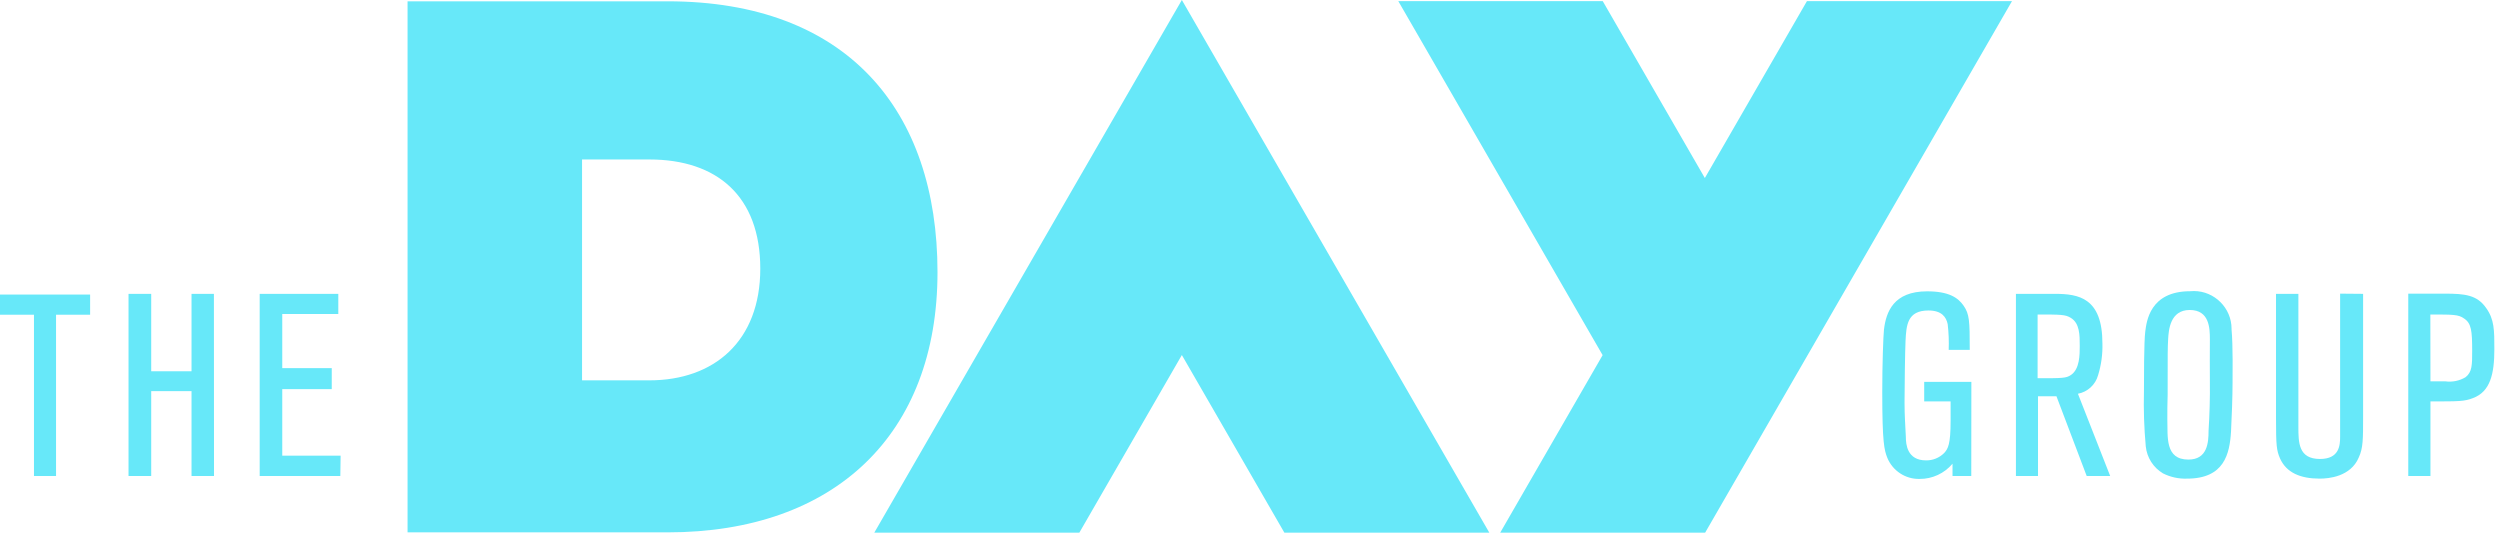 <?xml version="1.0" encoding="UTF-8" standalone="no"?>
<!DOCTYPE svg PUBLIC "-//W3C//DTD SVG 1.1//EN" "http://www.w3.org/Graphics/SVG/1.1/DTD/svg11.dtd">
<svg width="100%" height="100%" viewBox="0 0 248 53" version="1.1" xmlns="http://www.w3.org/2000/svg" xmlns:xlink="http://www.w3.org/1999/xlink" xml:space="preserve" xmlns:serif="http://www.serif.com/" style="fill-rule:evenodd;clip-rule:evenodd;stroke-linejoin:round;stroke-miterlimit:2;">
    <g id="Layer_2">
        <g id="Logos">
            <path d="M5.56,47.22L3.37,47.22L3.37,31.22L0,31.22L0,29.22L8.94,29.22L8.94,31.22L5.56,31.22L5.56,47.22Z" style="fill:#67e8f9;fill-rule:nonzero;"/>
            <path d="M21.23,47.22L19,47.22L19,38.8L15,38.8L15,47.22L12.75,47.22L12.75,29.15L15,29.15L15,36.83L19,36.83L19,29.15L21.22,29.15L21.23,47.22Z" style="fill:#67e8f9;fill-rule:nonzero;"/>
            <path d="M33.76,47.22L25.76,47.22L25.76,29.15L33.56,29.15L33.56,31.15L28,31.15L28,36.52L32.91,36.52L32.91,38.6L28,38.6L28,45.2L33.79,45.2L33.76,47.22Z" style="fill:#67e8f9;fill-rule:nonzero;"/>
            <path d="M195.55,47.22L193.69,47.22L193.69,46C192.88,46.965 191.68,47.519 190.42,47.51C189.024,47.542 187.746,46.704 187.22,45.41C186.92,44.64 186.72,43.95 186.72,38.88C186.72,36.14 186.82,33.33 186.89,32.69C187.1,30.95 187.83,28.9 191.17,28.9C193.31,28.9 194.24,29.52 194.8,30.34C195.36,31.16 195.4,31.79 195.4,34.71L193.31,34.71C193.343,33.855 193.31,32.999 193.21,32.15C193.06,31.44 192.61,30.8 191.3,30.8C189.19,30.8 189.11,32.28 189.03,33.8C188.98,34.8 188.93,38.55 188.93,39.91C188.93,41.27 189.01,42.19 189.06,43.34C189.06,44.08 189.19,45.67 191.06,45.67C191.729,45.68 192.375,45.421 192.85,44.95C193.25,44.52 193.5,44.08 193.5,41.73L193.5,39.82L190.88,39.82L190.88,37.88L195.56,37.88L195.55,47.22Z" style="fill:#67e8f9;fill-rule:nonzero;"/>
            <path d="M209.33,47.22L207,47.22L204,39.31L202.17,39.31L202.17,47.22L199.98,47.22L199.98,29.15L203.85,29.15C206.2,29.15 208.56,29.54 208.56,34.07C208.59,35.136 208.445,36.201 208.13,37.22C207.871,38.164 207.092,38.881 206.13,39.06L209.33,47.22ZM202.13,37.52C204.62,37.52 204.97,37.52 205.45,37.19C206.31,36.6 206.31,35.19 206.31,34.32C206.31,33.22 206.31,32.07 205.42,31.53C204.89,31.2 204.42,31.2 202.13,31.2L202.13,37.52Z" style="fill:#67e8f9;fill-rule:nonzero;"/>
            <path d="M221.32,42.77C221.19,45.04 220.64,47.48 216.96,47.48C216.132,47.512 215.31,47.333 214.57,46.96C213.609,46.388 212.974,45.393 212.86,44.28C212.694,42.458 212.634,40.629 212.68,38.8C212.68,37.65 212.68,33.86 212.81,32.89C212.94,31.92 213.24,28.89 217.26,28.89C217.383,28.878 217.507,28.872 217.631,28.872C219.682,28.872 221.371,30.56 221.371,32.612C221.371,32.634 221.37,32.657 221.37,32.68C221.52,34.21 221.47,37.47 221.47,37.95C221.47,39.34 221.39,41.41 221.32,42.77ZM215,41.59C215.05,43.33 214.75,45.59 217.09,45.59C218.98,45.59 219.09,43.9 219.09,42.72C219.19,41.21 219.24,39.37 219.22,37.91C219.2,36.45 219.22,35.07 219.22,33.66C219.22,32.54 219.17,30.75 217.22,30.75C215.27,30.75 215.13,32.75 215.08,33.64C215.03,34.53 215.03,34.82 215.03,39.17C215,40.41 215,40.44 215,41.59Z" style="fill:#67e8f9;fill-rule:nonzero;"/>
            <path d="M234.42,29.15L234.42,41.33C234.42,43.56 234.42,44.46 233.99,45.38C233.18,47.3 230.99,47.48 230.11,47.48C228.2,47.48 226.81,46.89 226.18,45.48C225.83,44.68 225.78,44.17 225.78,41.48L225.78,29.15L228,29.15L228,42.33C228,43.89 228,45.53 230.14,45.53C232.06,45.53 232.14,44.18 232.14,43.33L232.14,29.13L234.42,29.15Z" style="fill:#67e8f9;fill-rule:nonzero;"/>
            <path d="M241.1,47.22L238.9,47.22L238.9,29.13L242.53,29.13C244.53,29.13 245.73,29.26 246.63,30.56C247.44,31.69 247.44,32.76 247.44,34.63C247.44,37.09 247.04,38.85 245.32,39.49C244.47,39.82 243.97,39.82 241.1,39.82L241.1,47.22ZM241.1,37.83L242.58,37.83C243.274,37.923 243.979,37.778 244.58,37.42C245.24,36.91 245.24,36.19 245.24,34.81C245.24,32.81 245.16,32.07 244.43,31.59C243.88,31.2 243.38,31.2 241.09,31.2L241.1,37.83Z" style="fill:#67e8f9;fill-rule:nonzero;"/>
            <path d="M148.82,52.84L169.15,52.84L199.59,0.11L179.25,0.11L169.12,17.66L158.99,0.11L138.71,0.11L158.98,35.23L148.82,52.84Z" style="fill:#67e8f9;fill-rule:nonzero;"/>
            <path d="M93,27C93,10.91 84,0.13 66.22,0.13L40.43,0.13L40.43,52.81L66.22,52.81C82.82,52.81 93,43.08 93,27ZM64.42,37.73L57.74,37.73L57.74,15.82L64.42,15.82C71.11,15.82 75.42,19.44 75.42,26.65C75.42,33.86 70.82,37.73 64.42,37.73Z" style="fill:#67e8f9;fill-rule:nonzero;"/>
            <path d="M147.74,52.84L117.24,0L86.73,52.84L107.07,52.84L117.24,35.22L127.41,52.84L147.74,52.84Z" style="fill:#67e8f9;fill-rule:nonzero;"/>
        </g>
    </g>
</svg>

